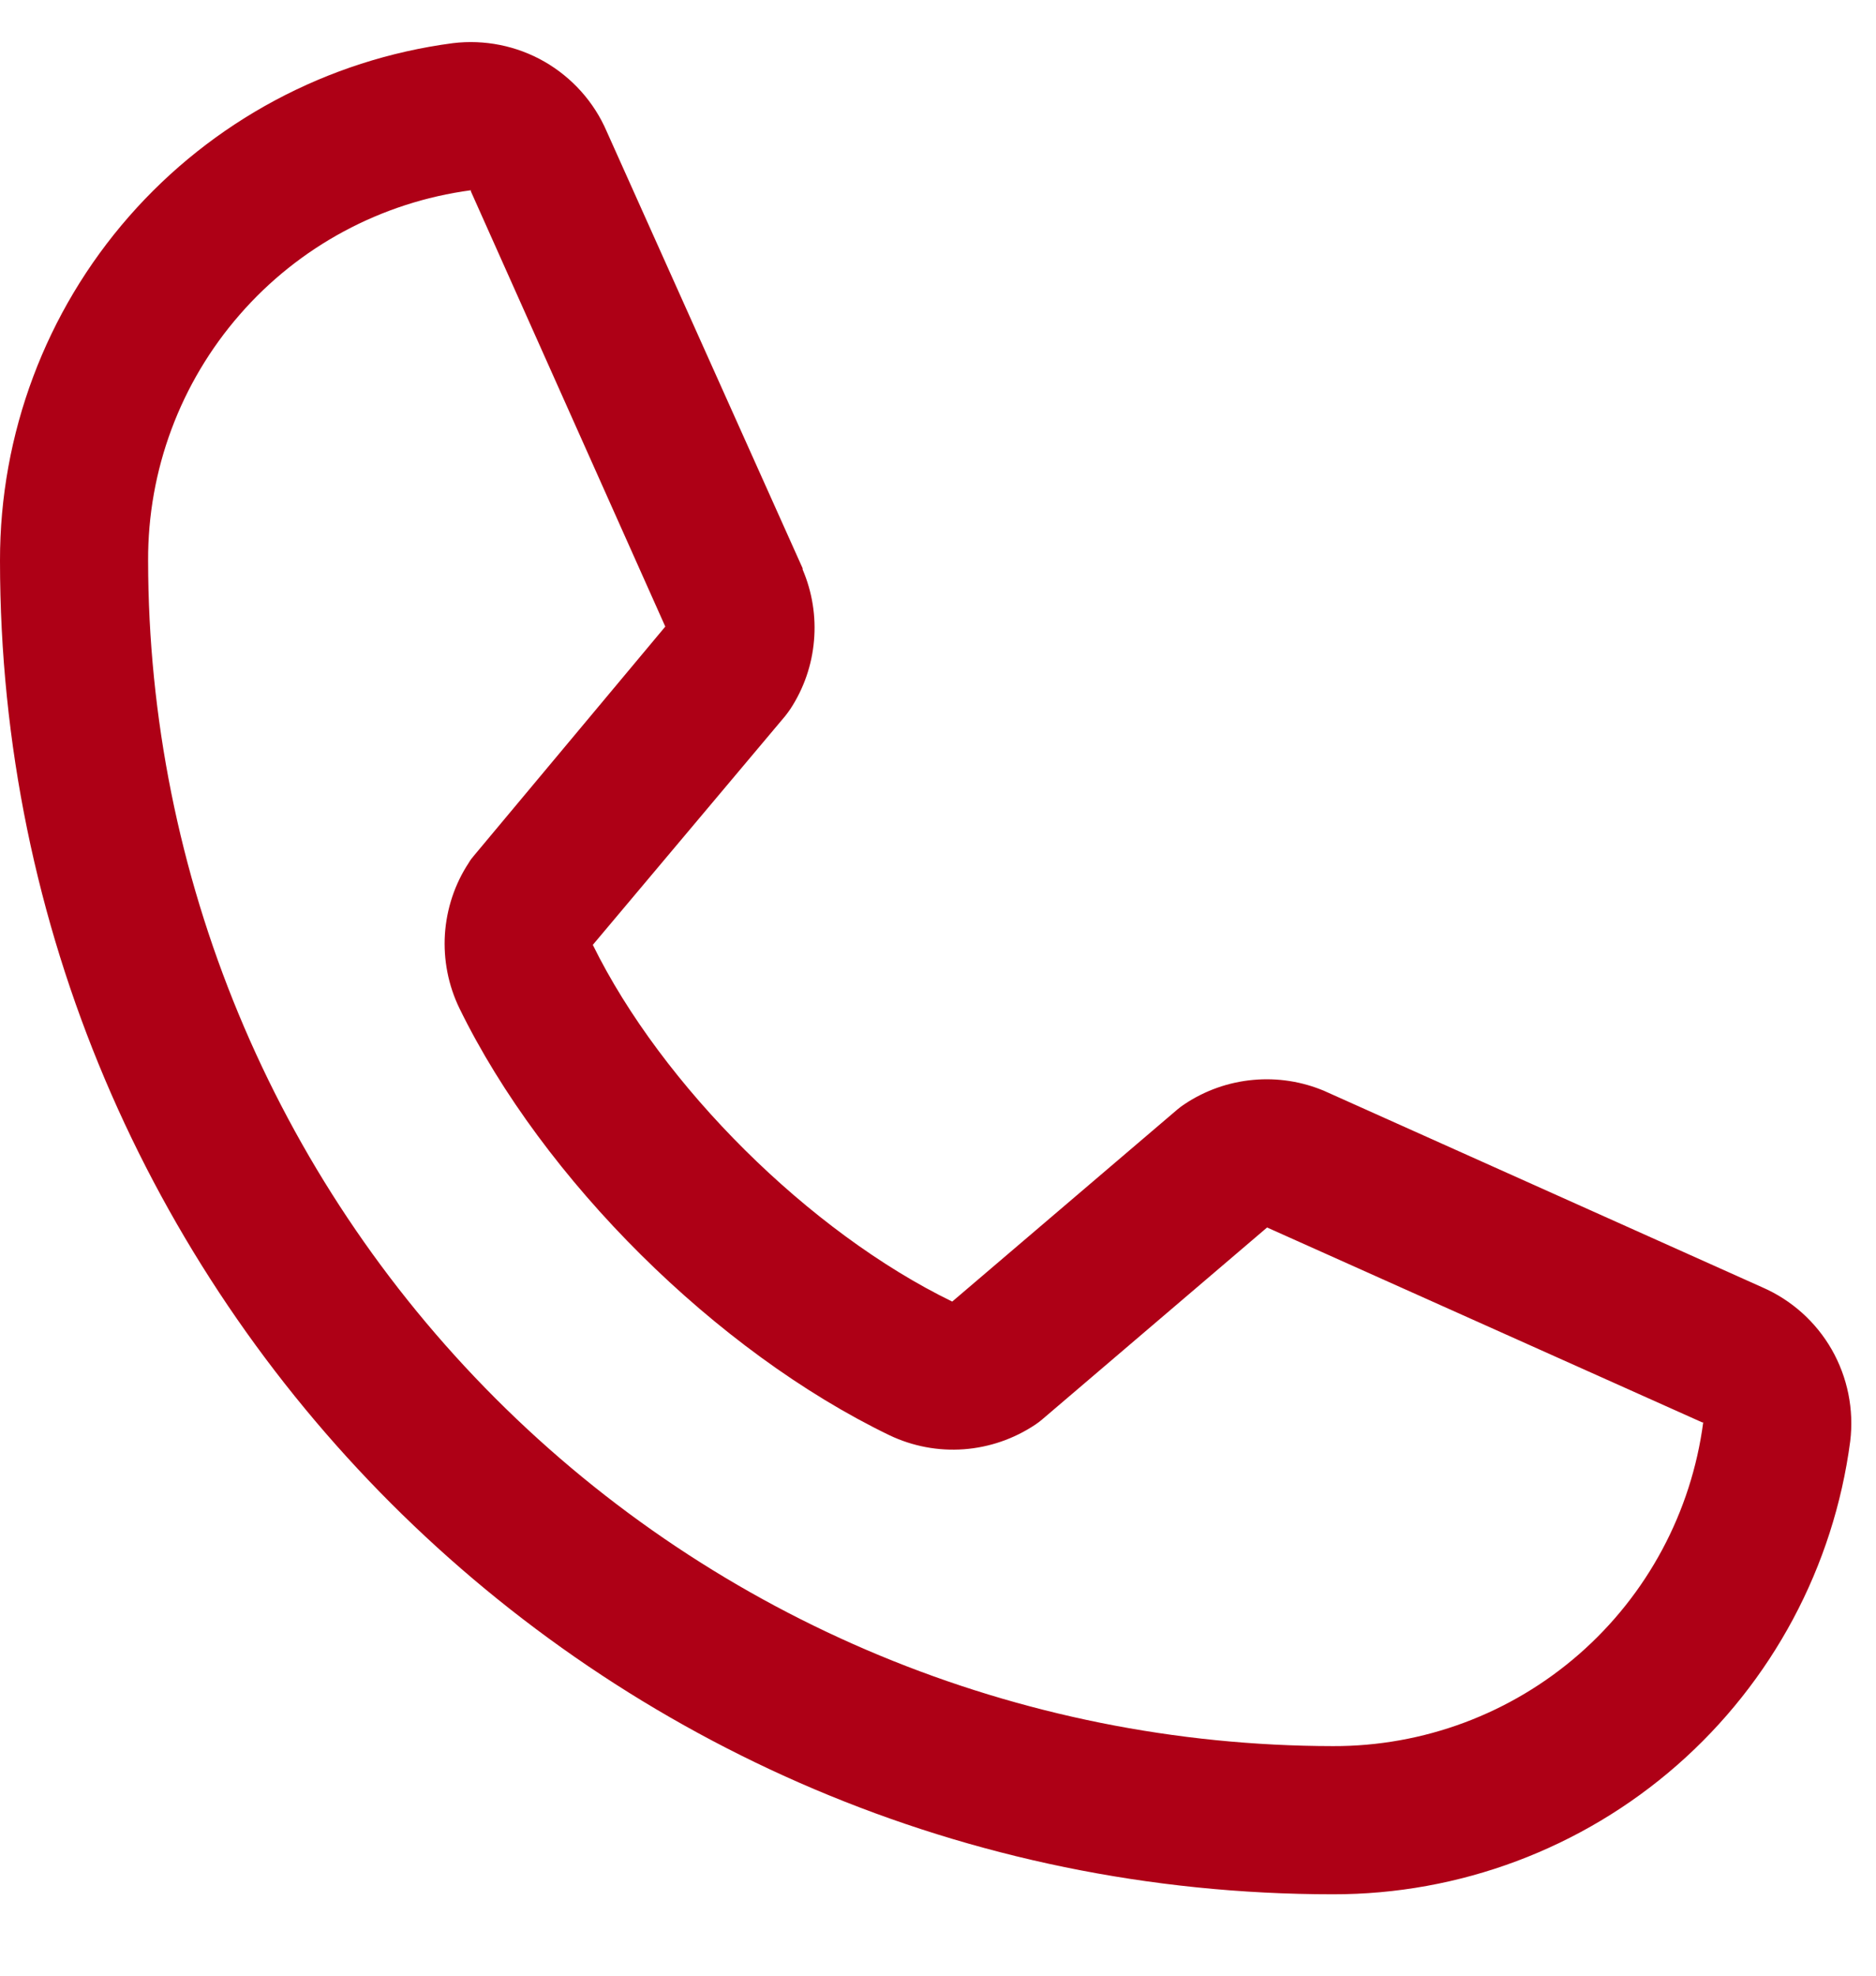 <svg width="19" height="20" viewBox="0 0 19 20" fill="none" xmlns="http://www.w3.org/2000/svg">
<path d="M17.847 13.031L13.431 11.052L13.418 11.046C13.189 10.948 12.939 10.909 12.691 10.932C12.442 10.955 12.204 11.039 11.996 11.178C11.972 11.194 11.948 11.211 11.926 11.23L9.644 13.176C8.198 12.473 6.706 10.992 6.004 9.565L7.952 7.249C7.971 7.225 7.988 7.202 8.005 7.177C8.141 6.97 8.223 6.732 8.244 6.486C8.266 6.24 8.226 5.992 8.129 5.765V5.753L6.144 1.329C6.016 1.032 5.794 0.785 5.514 0.624C5.233 0.463 4.907 0.398 4.586 0.437C3.316 0.604 2.15 1.228 1.306 2.192C0.462 3.156 -0.002 4.394 8.4831e-06 5.676C8.4831e-06 13.119 6.056 19.176 13.5 19.176C14.781 19.178 16.02 18.714 16.984 17.87C17.948 17.026 18.572 15.86 18.739 14.589C18.778 14.268 18.712 13.943 18.552 13.662C18.391 13.381 18.144 13.16 17.847 13.031ZM13.5 17.676C10.319 17.672 7.268 16.407 5.019 14.157C2.769 11.907 1.503 8.857 1.5 5.676C1.496 4.76 1.826 3.875 2.428 3.185C3.029 2.494 3.862 2.047 4.769 1.926C4.769 1.929 4.769 1.933 4.769 1.937L6.738 6.343L4.8 8.662C4.78 8.685 4.762 8.709 4.747 8.735C4.605 8.951 4.523 9.2 4.506 9.458C4.49 9.716 4.54 9.974 4.653 10.207C5.502 11.944 7.253 13.681 9.008 14.529C9.243 14.641 9.502 14.69 9.761 14.671C10.02 14.652 10.269 14.566 10.485 14.422C10.509 14.406 10.532 14.389 10.554 14.37L12.833 12.426L17.24 14.399H17.25C17.13 15.308 16.683 16.142 15.993 16.745C15.303 17.348 14.417 17.679 13.5 17.676Z" fill="#AE0016"/>
</svg>
